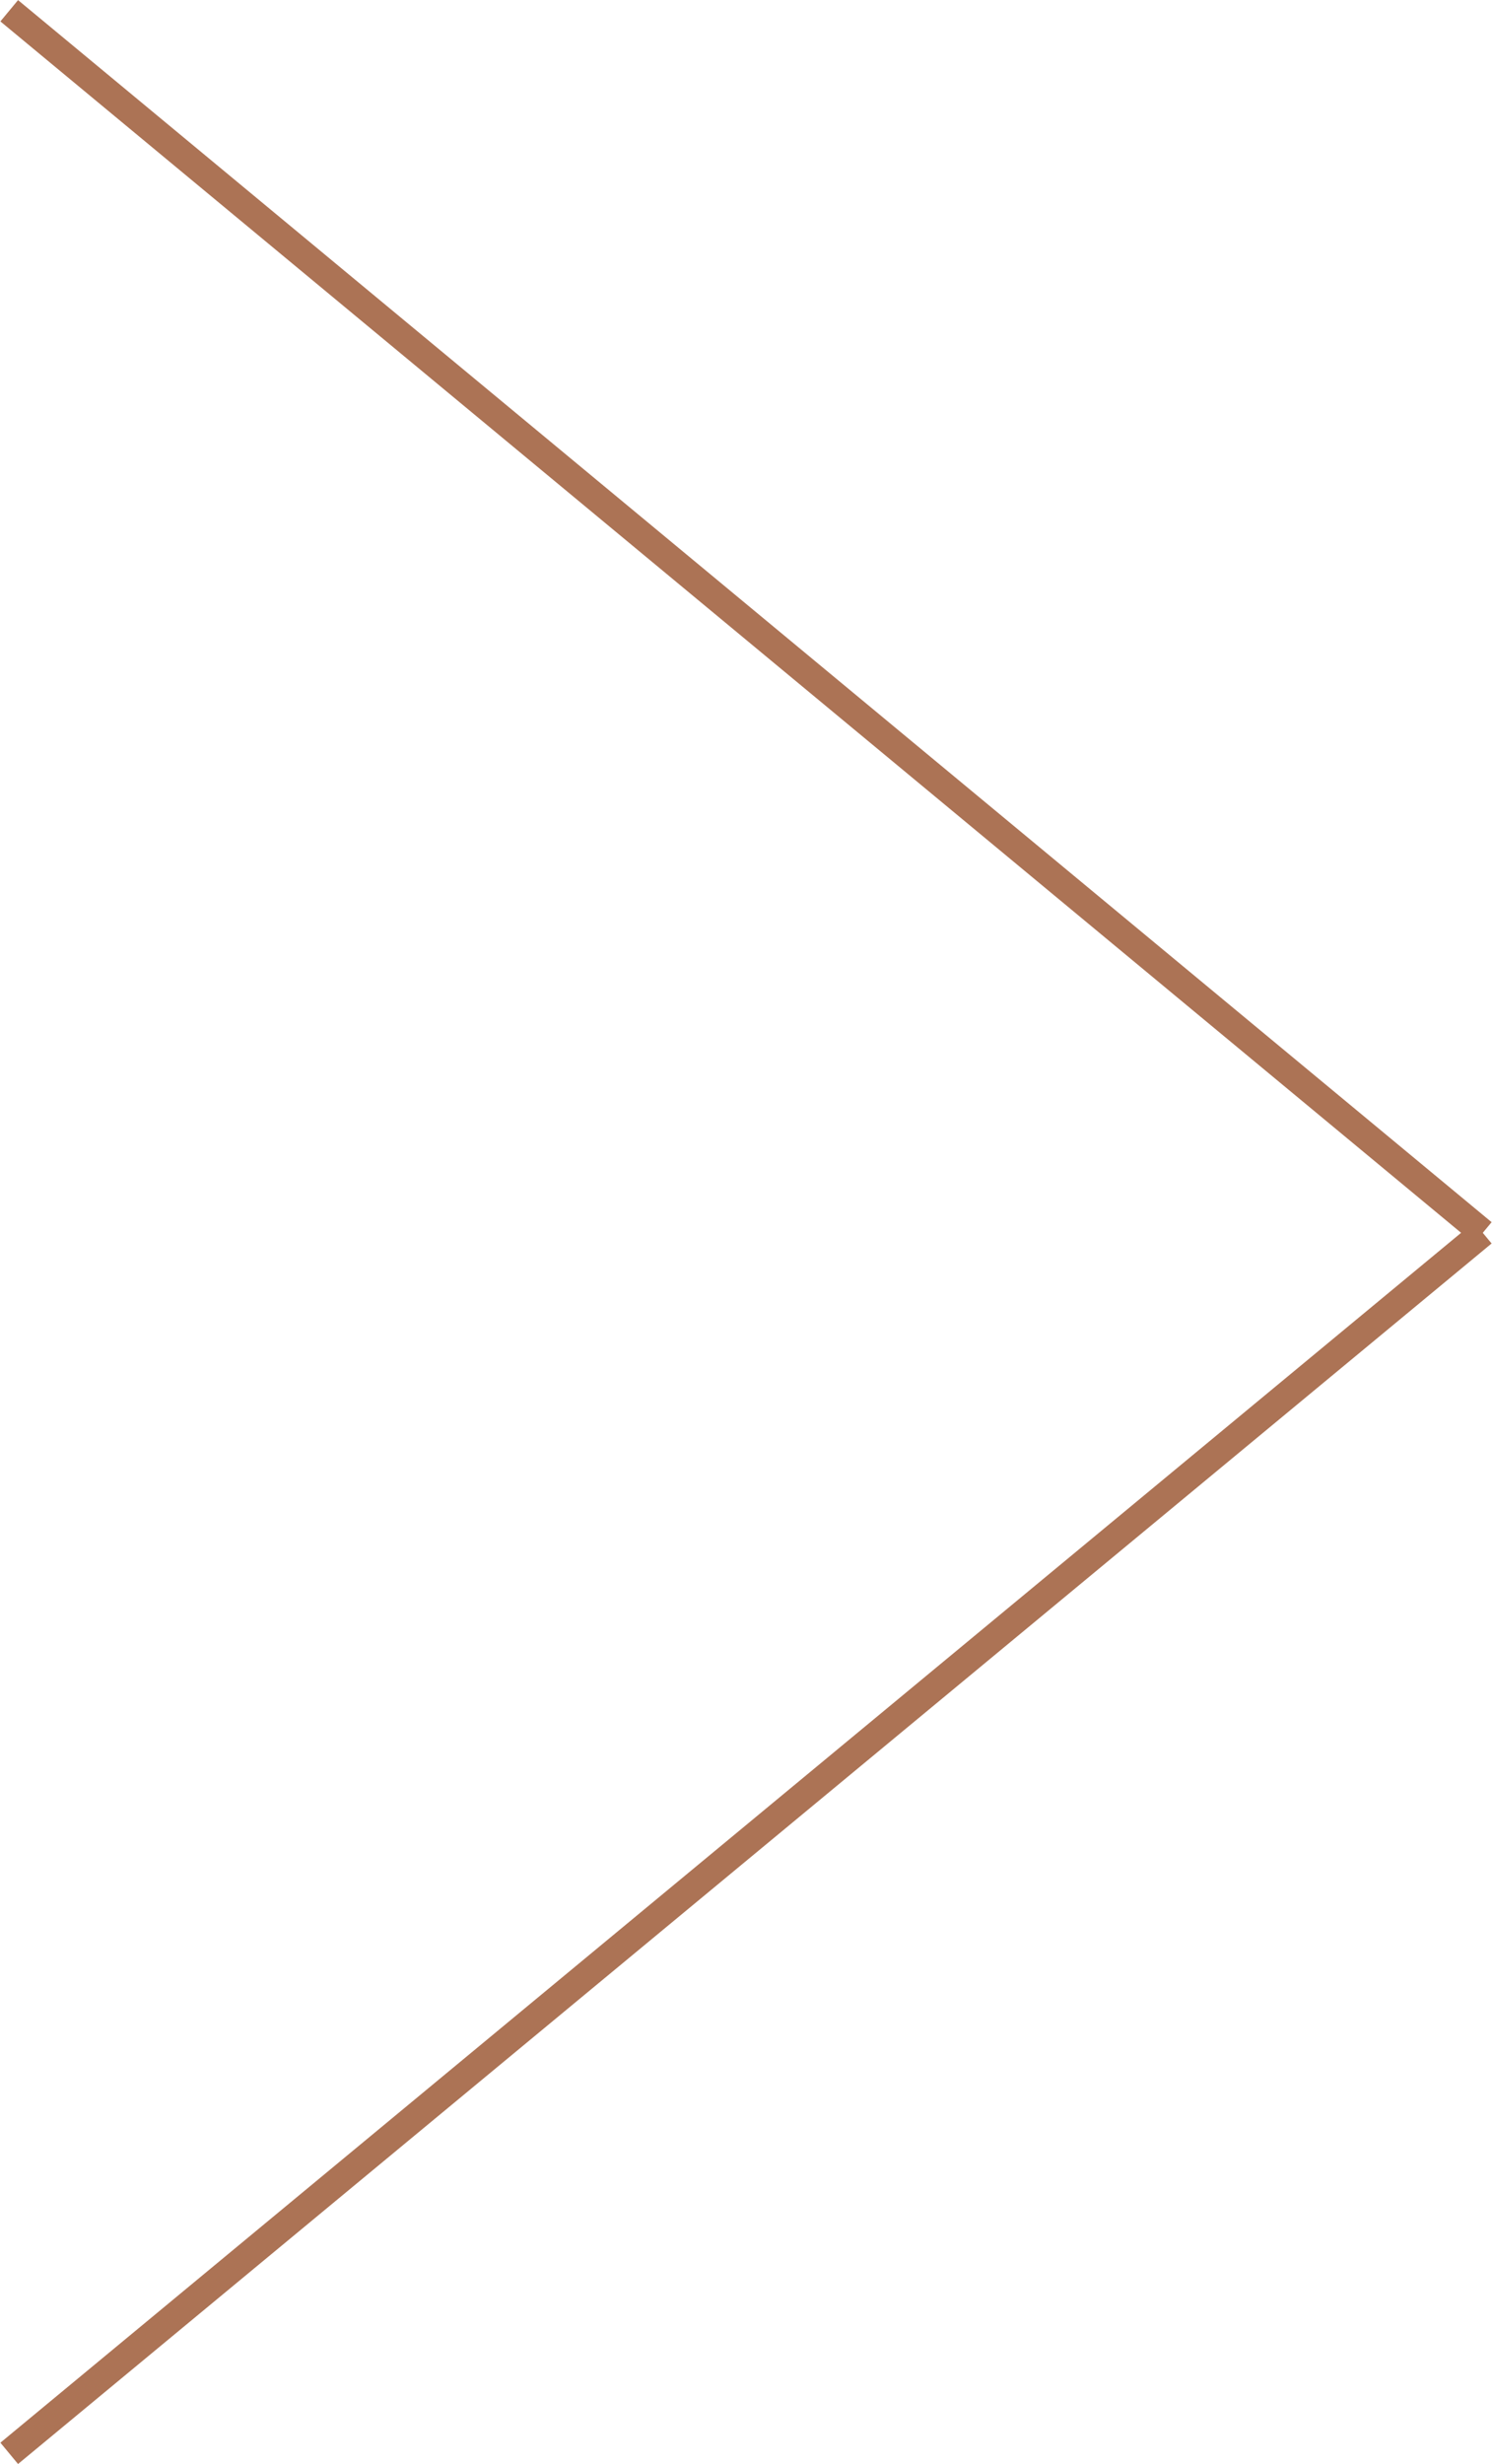 <svg xmlns="http://www.w3.org/2000/svg" width="97.1" height="160.3" viewBox="0 0 97.1 160.3">
  <g>
    <line x1="0.6" y1="0.7" x2="96.5" y2="80.2" style="fill: none;stroke: #ac7355;stroke-miterlimit: 10;stroke-width: 1.8px"/>
    <line x1="0.6" y1="159.6" x2="96.5" y2="80.2" style="fill: none;stroke: #ac7355;stroke-miterlimit: 10;stroke-width: 1.8px"/>
  </g>
</svg>
